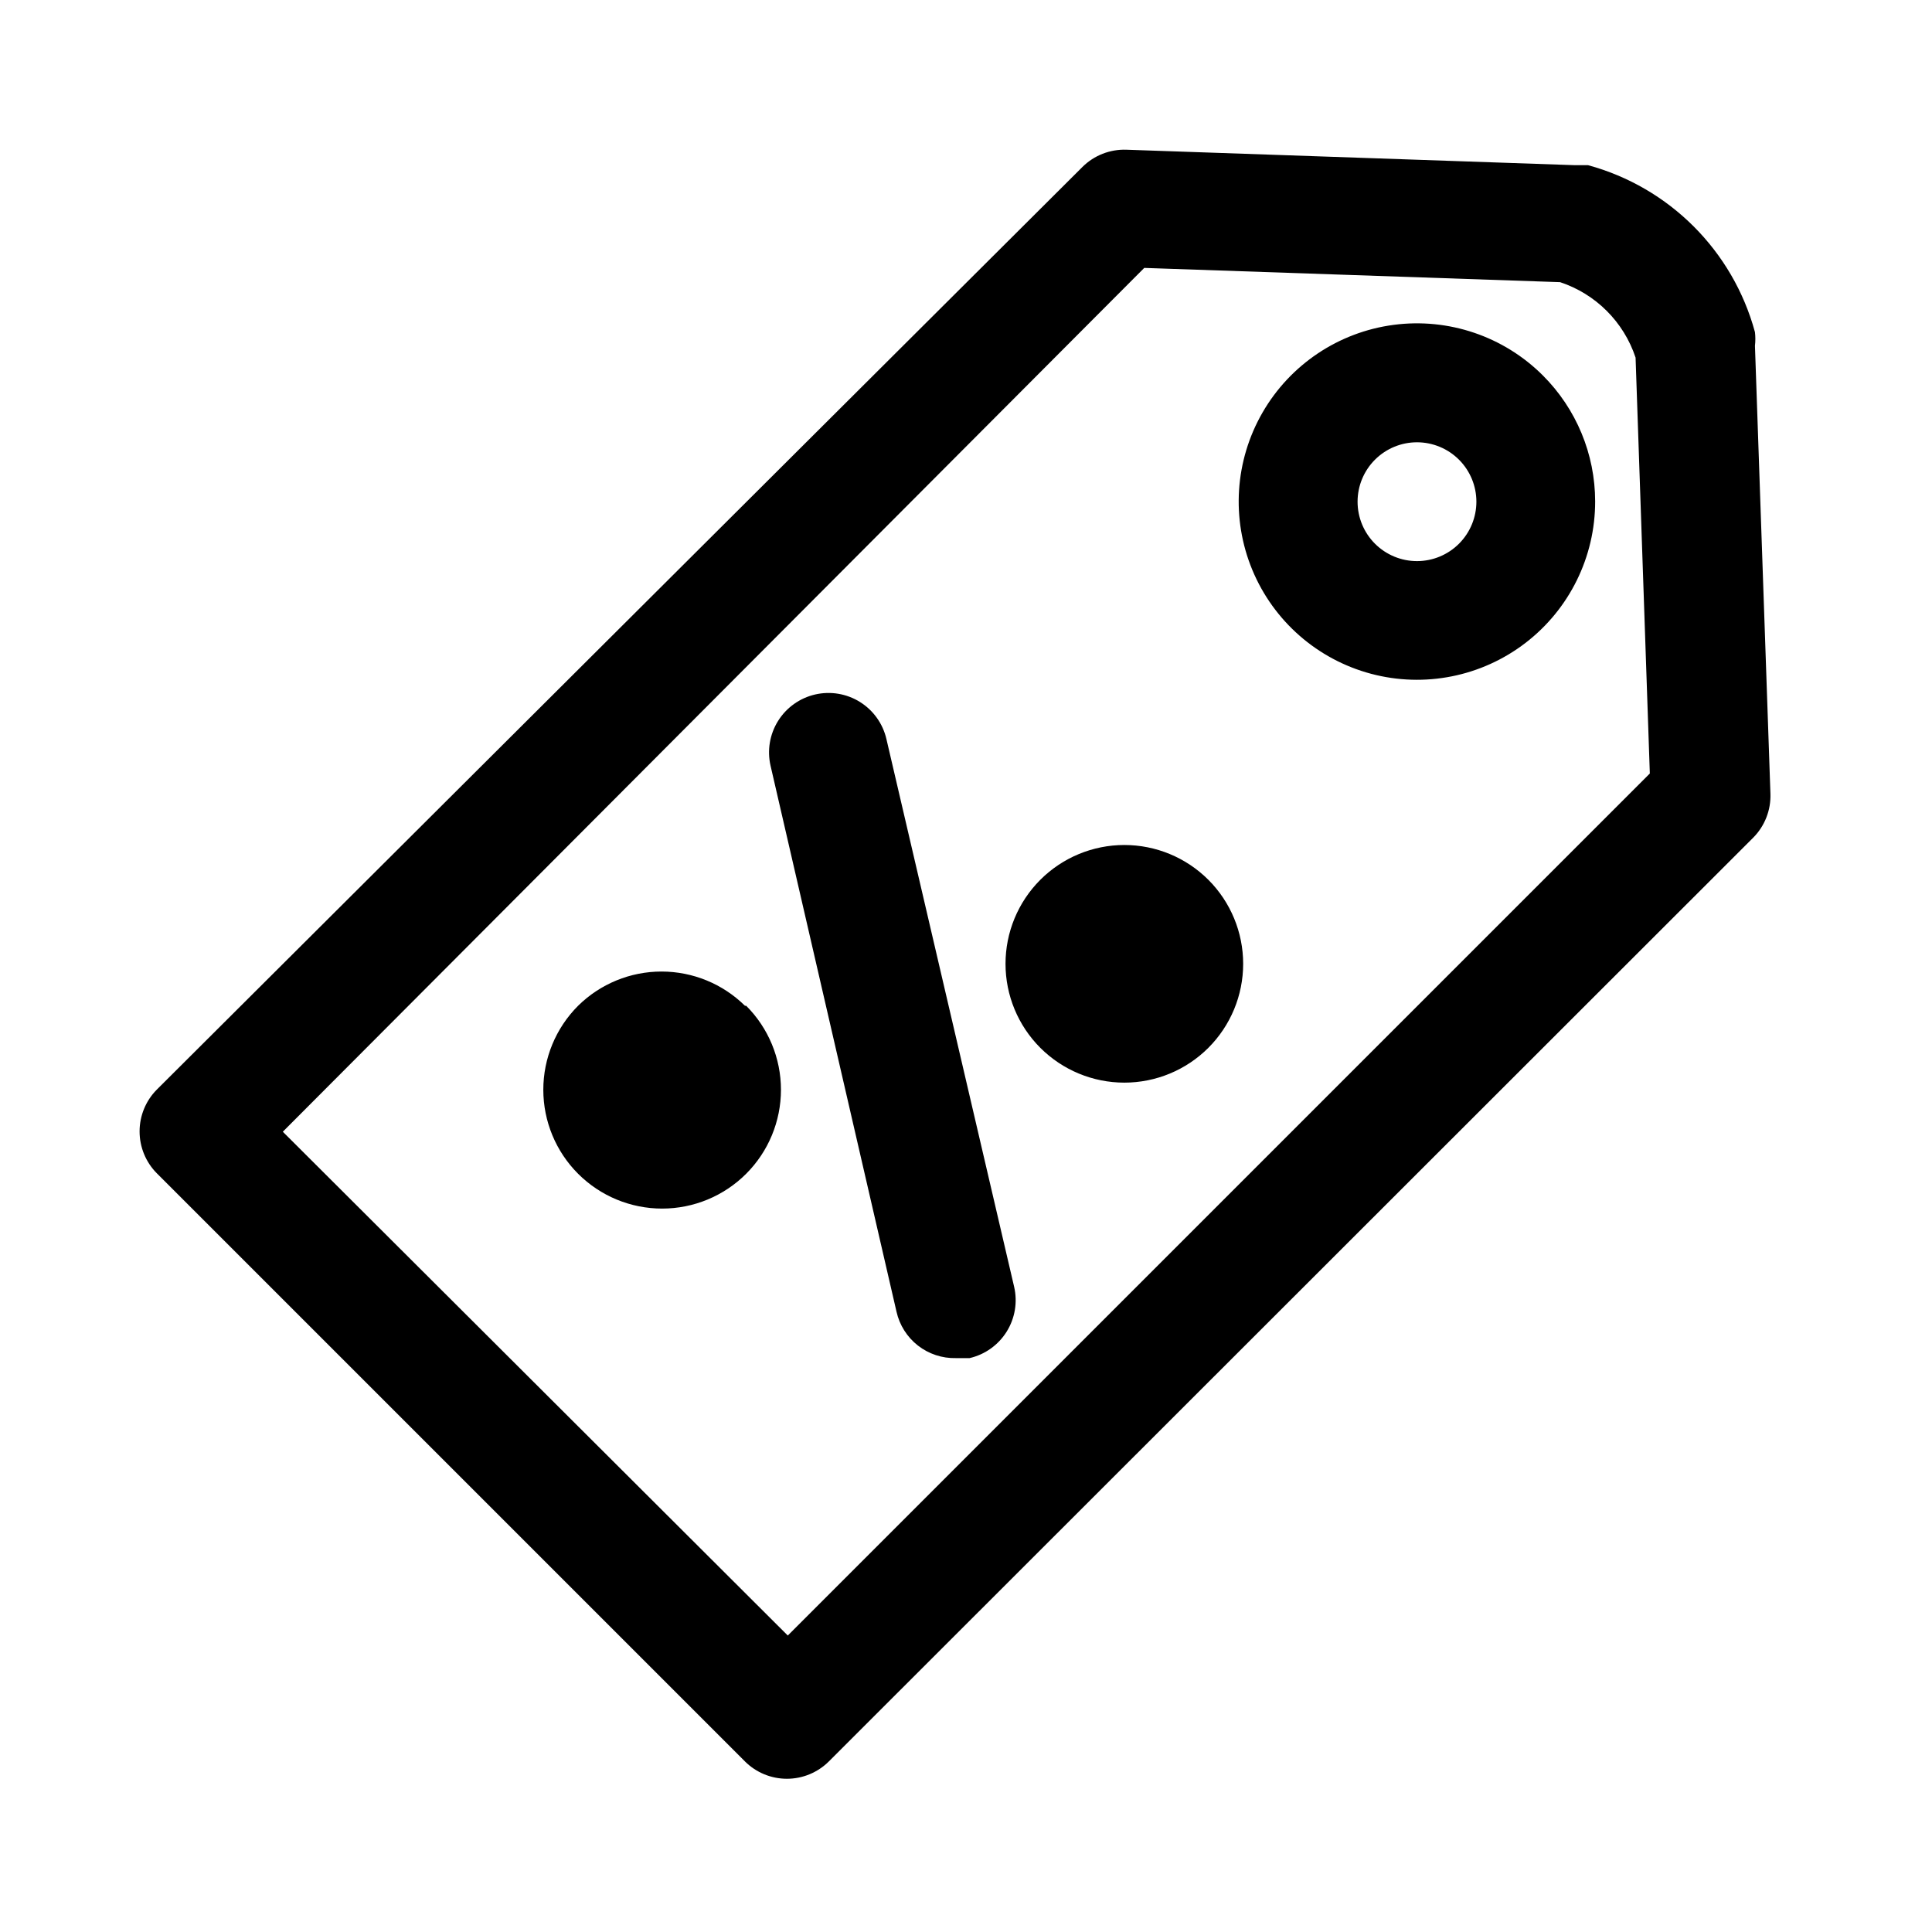 <?xml version="1.0" encoding="UTF-8"?>
<!-- Uploaded to: SVG Repo, www.svgrepo.com, Generator: SVG Repo Mixer Tools -->
<svg fill="#000000" width="800px" height="800px" version="1.1" viewBox="144 144 512 512" xmlns="http://www.w3.org/2000/svg">
 <path d="m609.08 235.63c0.141-1.203 0.141-2.418 0-3.621-5.859-21.547-22.691-38.379-44.238-44.238h-3.621l-118.71-4.094c-4.348-0.152-8.566 1.5-11.652 4.566l-245.29 244.5c-2.934 2.949-4.578 6.941-4.578 11.098 0 4.16 1.645 8.152 4.578 11.102l155.87 155.87h-0.004c2.949 2.93 6.941 4.578 11.102 4.578s8.148-1.648 11.098-4.578l244.98-244.82c3.066-3.086 4.719-7.305 4.566-11.652zm-256.31 341.8-133.82-133.51 228.29-228.92 110.21 3.777c9.453 3.129 16.867 10.543 19.996 19.996l3.777 110.21zm200.11-333.93c-10.391-10.379-25.016-15.332-39.574-13.406-14.559 1.926-27.391 10.516-34.727 23.238-7.332 12.723-8.332 28.129-2.703 41.695 5.633 13.562 17.25 23.734 31.438 27.523 14.188 3.789 29.328 0.766 40.973-8.184 11.641-8.949 18.461-22.805 18.445-37.492-0.008-12.52-4.992-24.527-13.852-33.375zm-22.199 44.555c-2.949 2.965-6.957 4.637-11.137 4.644-4.18 0.008-8.191-1.648-11.152-4.602-2.961-2.953-4.621-6.961-4.621-11.145 0-4.18 1.66-8.188 4.621-11.141 2.961-2.953 6.973-4.609 11.152-4.602 4.18 0.008 8.188 1.68 11.137 4.644 2.93 2.949 4.578 6.941 4.578 11.098 0 4.16-1.648 8.152-4.578 11.102zm-188.93 122.49c5.898 5.906 9.211 13.914 9.211 22.266-0.004 8.348-3.324 16.355-9.227 22.258-5.906 5.902-13.914 9.219-22.262 9.219-8.352 0-16.359-3.316-22.262-9.219-5.906-5.902-9.223-13.91-9.227-22.258-0.004-8.352 3.309-16.359 9.211-22.266 5.891-5.816 13.84-9.078 22.117-9.078 8.281 0 16.23 3.262 22.121 9.078zm122.49-33.379c5.898 5.91 9.215 13.918 9.211 22.266-0.004 8.352-3.324 16.355-9.227 22.258-5.906 5.902-13.914 9.219-22.262 9.219-8.352 0-16.355-3.316-22.262-9.219s-9.223-13.906-9.227-22.258c-0.004-8.348 3.309-16.355 9.211-22.266 5.906-5.91 13.918-9.234 22.277-9.234 8.355 0 16.371 3.324 22.277 9.234zm-51.484 107.85c0.945 4.07 0.227 8.352-1.988 11.895-2.215 3.543-5.746 6.062-9.82 7h-3.621c-3.637 0.09-7.195-1.086-10.066-3.324-2.871-2.242-4.875-5.406-5.676-8.957l-33.379-144.69c-0.938-4.07-0.223-8.348 1.992-11.891s5.746-6.062 9.816-7.004c4.07-0.938 8.352-0.223 11.895 1.992 3.543 2.215 6.059 5.746 7 9.816z"/>
</svg>